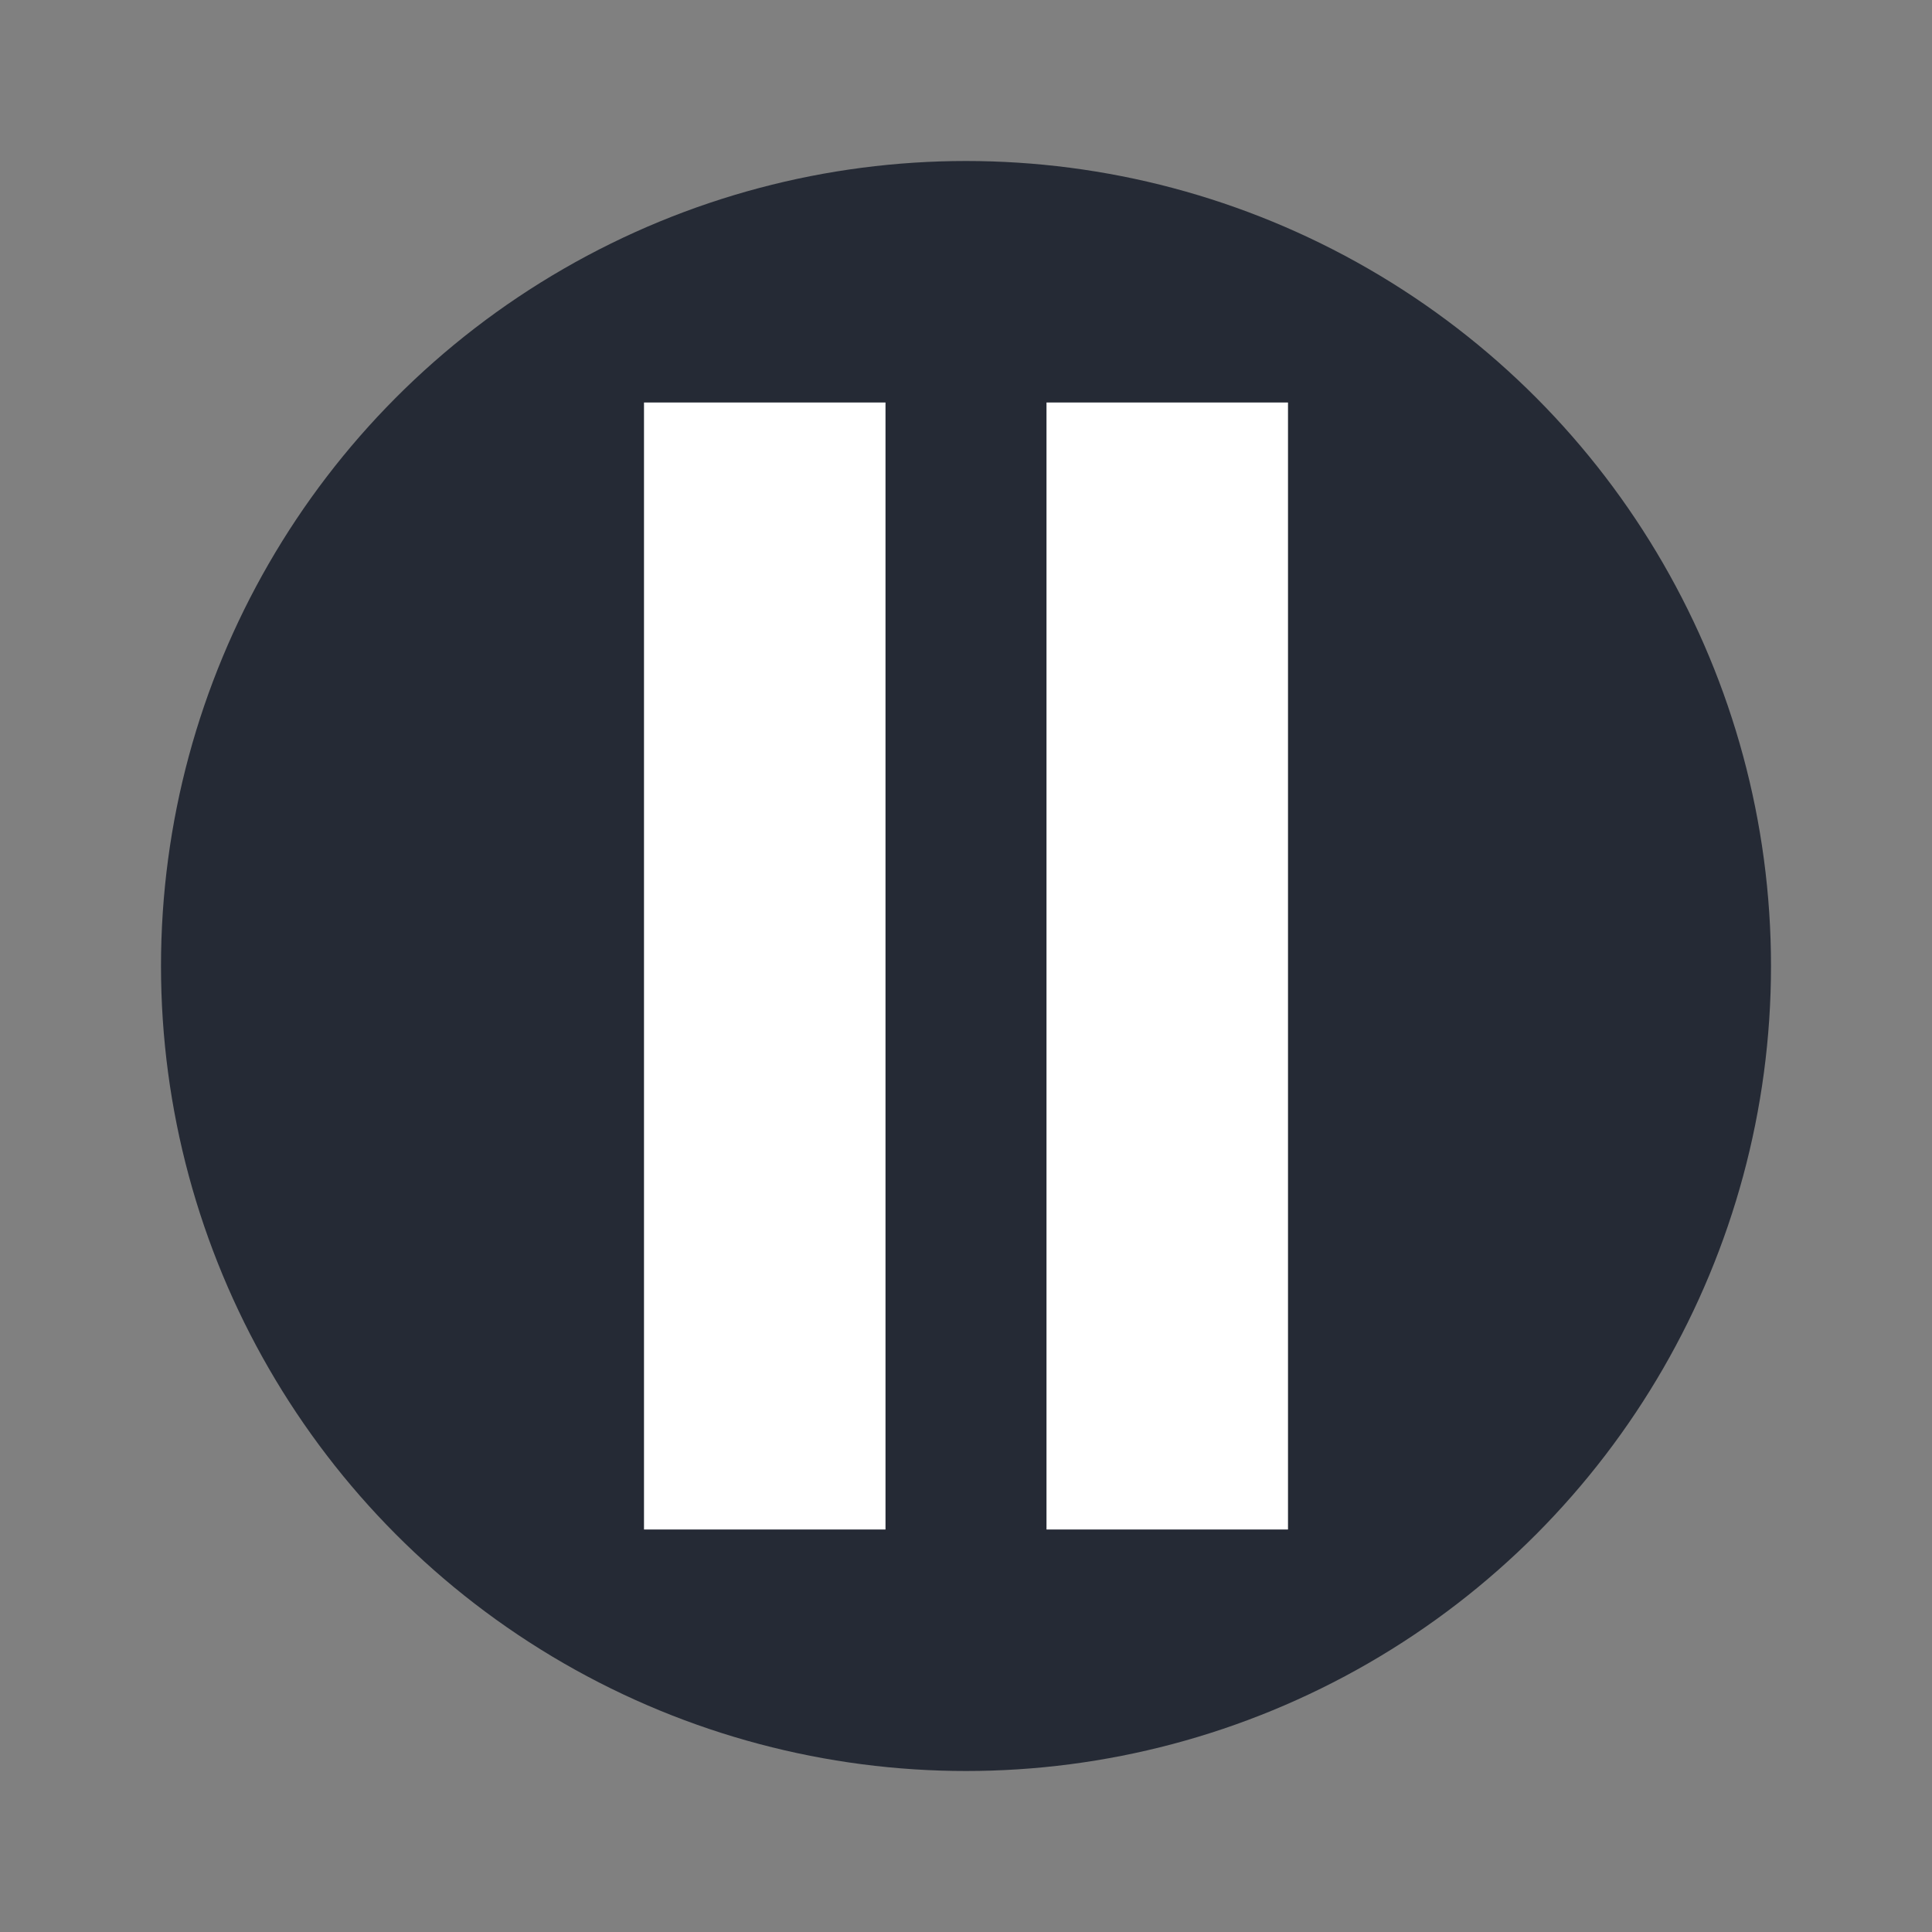 <svg xmlns="http://www.w3.org/2000/svg" width="24" height="24" version="1.1" viewBox="0 0 24 24">
 <rect x="0" y="0" width="24" height="24" fill="#808080" stroke="none"/>
 <g transform="scale(0.5,0.5)">
  <circle style="fill:#252a35" cx="24" cy="24" r="20"/>
  <rect style="fill:#ffffff" width="6" height="28" x="16" y="10"/>
  <rect style="fill:#ffffff" width="6" height="28" x="26" y="10"/>
 </g>
</svg>
